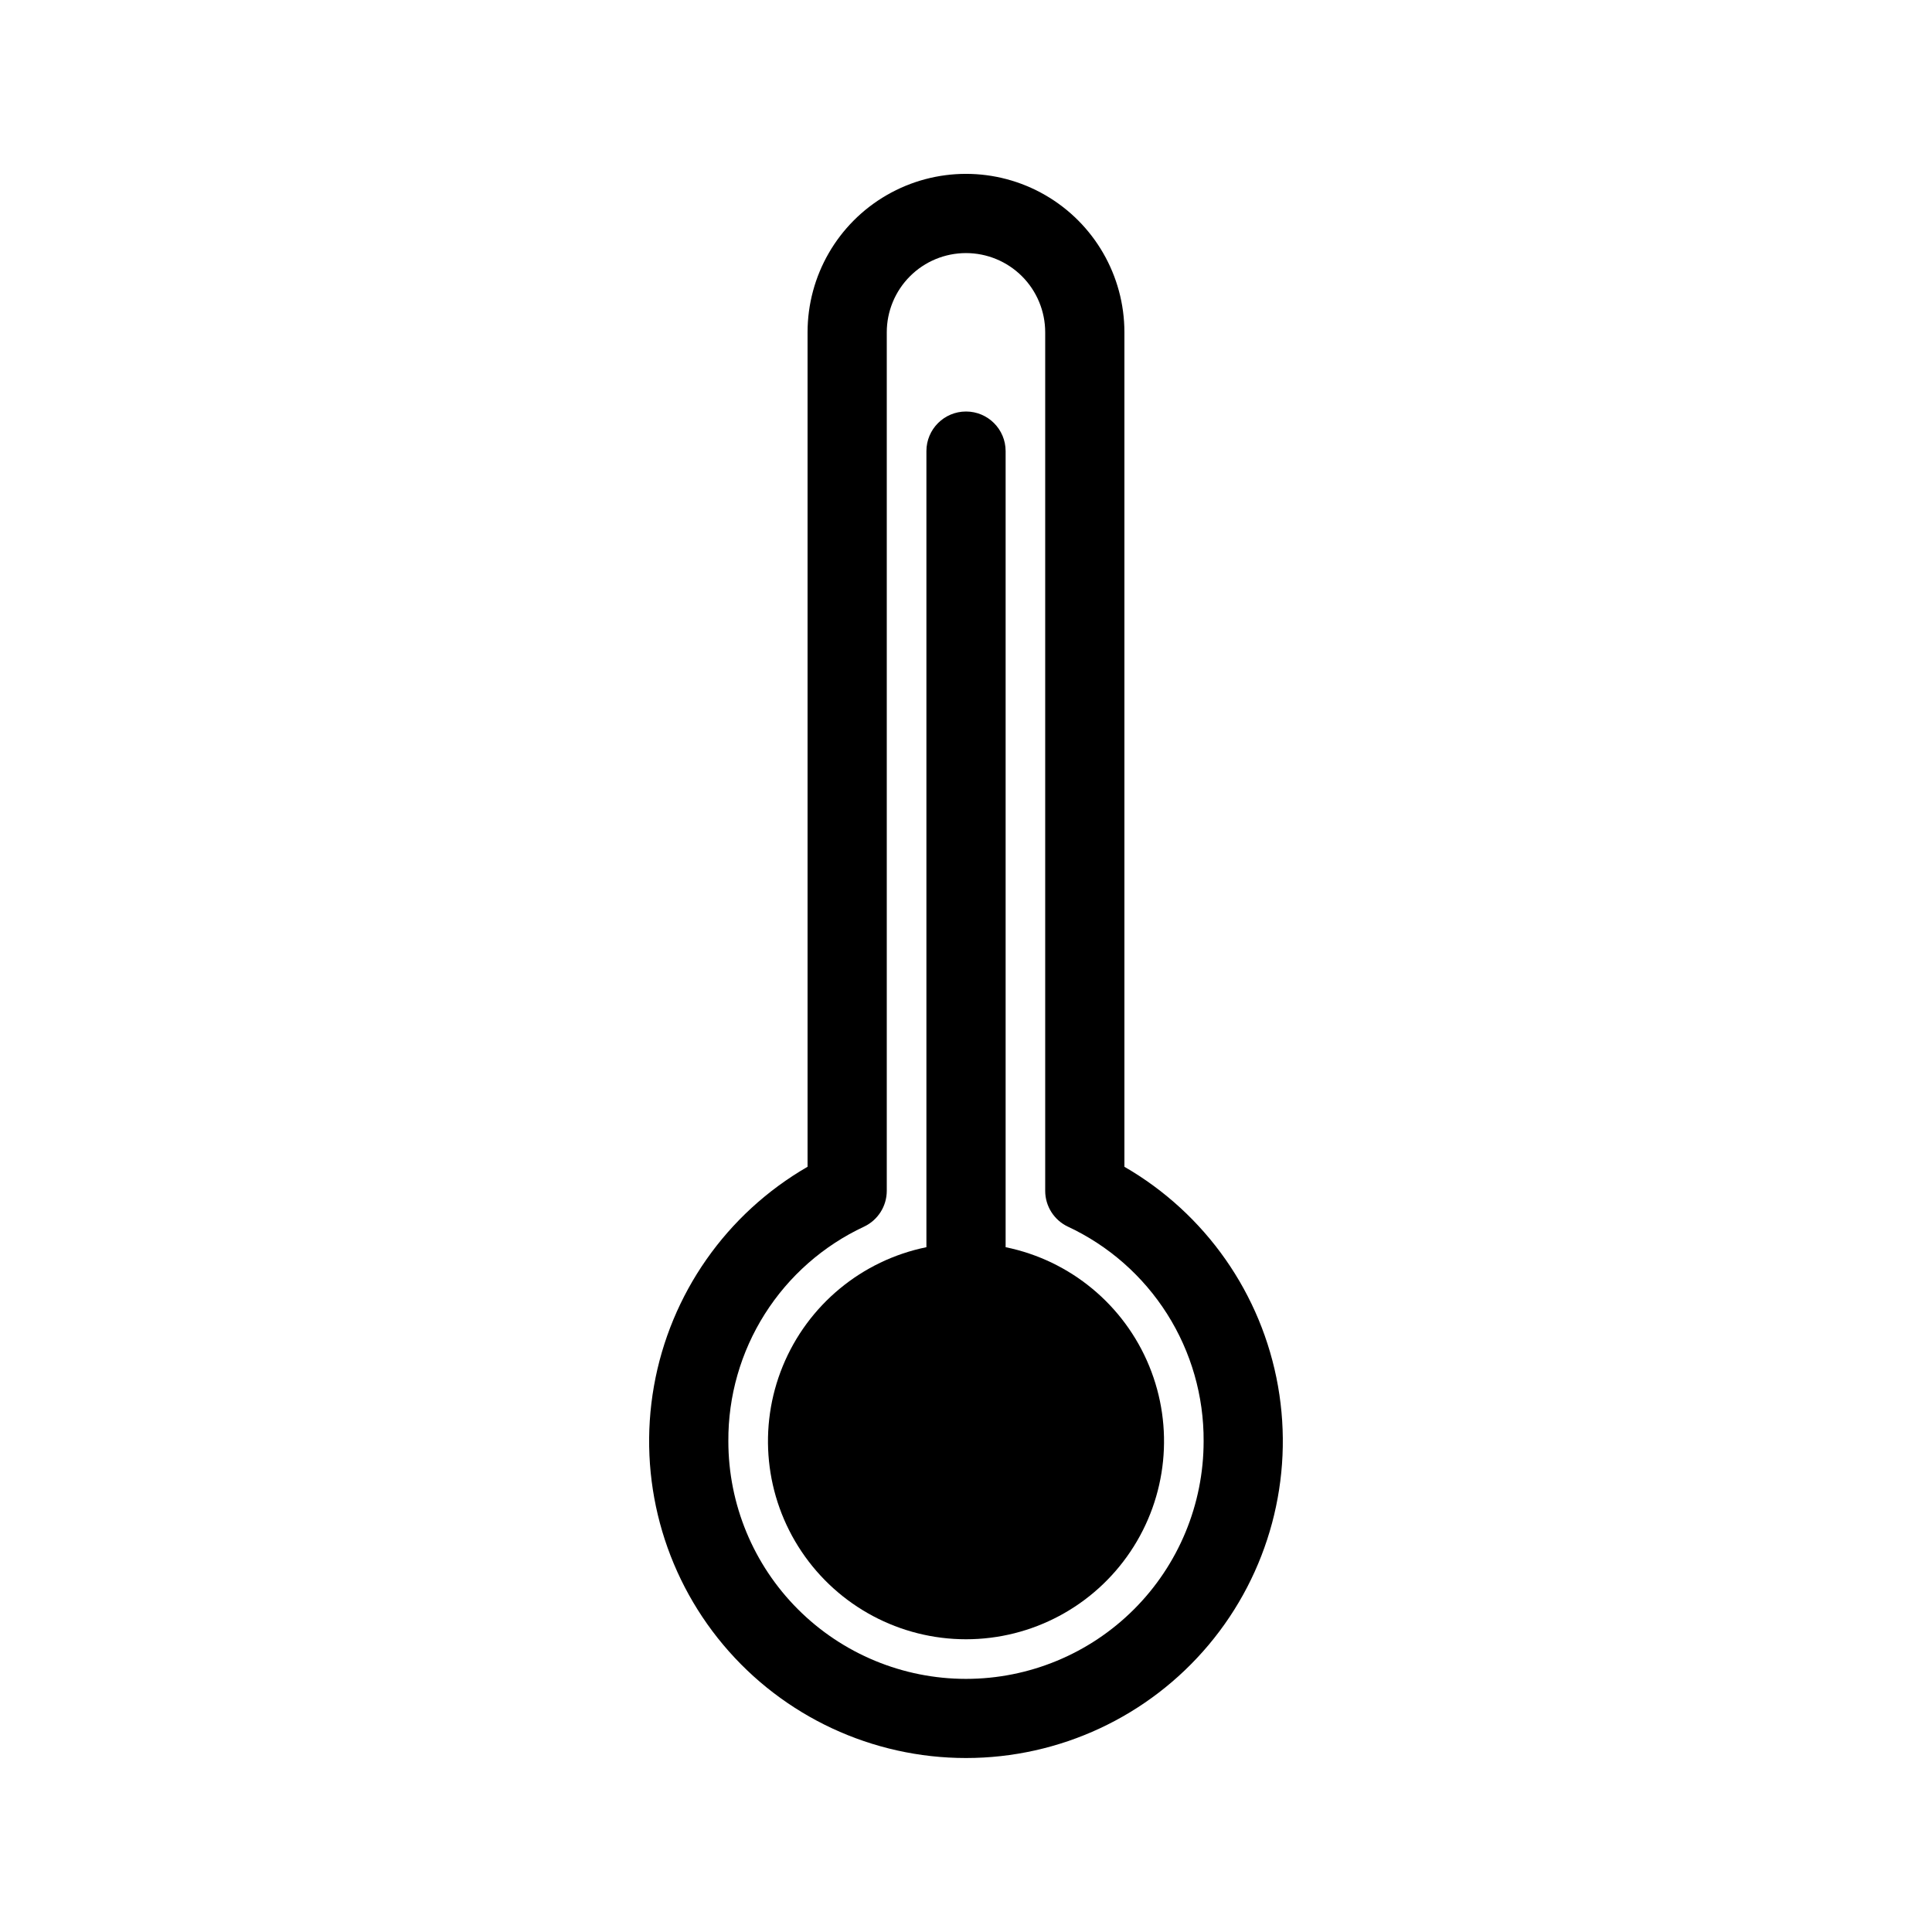 <?xml version="1.0" encoding="UTF-8"?>
<!-- Uploaded to: ICON Repo, www.iconrepo.com, Generator: ICON Repo Mixer Tools -->
<svg fill="#000000" width="800px" height="800px" version="1.1" viewBox="144 144 512 512" xmlns="http://www.w3.org/2000/svg">
 <g>
  <path d="m441.98 453.21v-221.15c0-15-8.004-28.859-20.992-36.359-12.992-7.5-28.996-7.5-41.984 0-12.992 7.5-20.992 21.359-20.992 36.359v221.15c-21.496 12.41-36.398 33.691-40.711 58.137-4.309 24.441 2.418 49.539 18.371 68.555 15.953 19.012 39.504 29.992 64.324 29.992s48.367-10.98 64.32-29.992c15.957-19.016 22.68-44.113 18.371-68.555-4.309-24.445-19.215-45.727-40.707-58.137zm-41.984 135.71c-16.703 0-32.723-6.633-44.531-18.445-11.812-11.809-18.445-27.828-18.445-44.531-0.074-11.934 3.281-23.637 9.66-33.719 6.383-10.086 15.523-18.125 26.34-23.168 3.644-1.734 5.973-5.41 5.984-9.445v-227.55c0-5.566 2.211-10.906 6.148-14.844 3.934-3.938 9.273-6.148 14.844-6.148 5.566 0 10.906 2.211 14.844 6.148 3.934 3.938 6.148 9.277 6.148 14.844v227.55c0.012 4.035 2.336 7.711 5.981 9.445 10.816 5.043 19.957 13.082 26.34 23.168 6.383 10.082 9.734 21.785 9.664 33.719 0 16.703-6.637 32.723-18.445 44.531-11.812 11.812-27.832 18.445-44.531 18.445z"/>
  <path d="m410.5 474.52v-210.97c0-5.797-4.699-10.496-10.496-10.496s-10.496 4.699-10.496 10.496v210.97c-17.145 3.5-31.414 15.312-38.059 31.5-6.641 16.188-4.777 34.617 4.965 49.148 9.746 14.531 26.094 23.254 43.59 23.254s33.84-8.723 43.586-23.254c9.746-14.531 11.605-32.961 4.965-49.148s-20.914-28-38.055-31.5z"/>
 </g>
</svg>